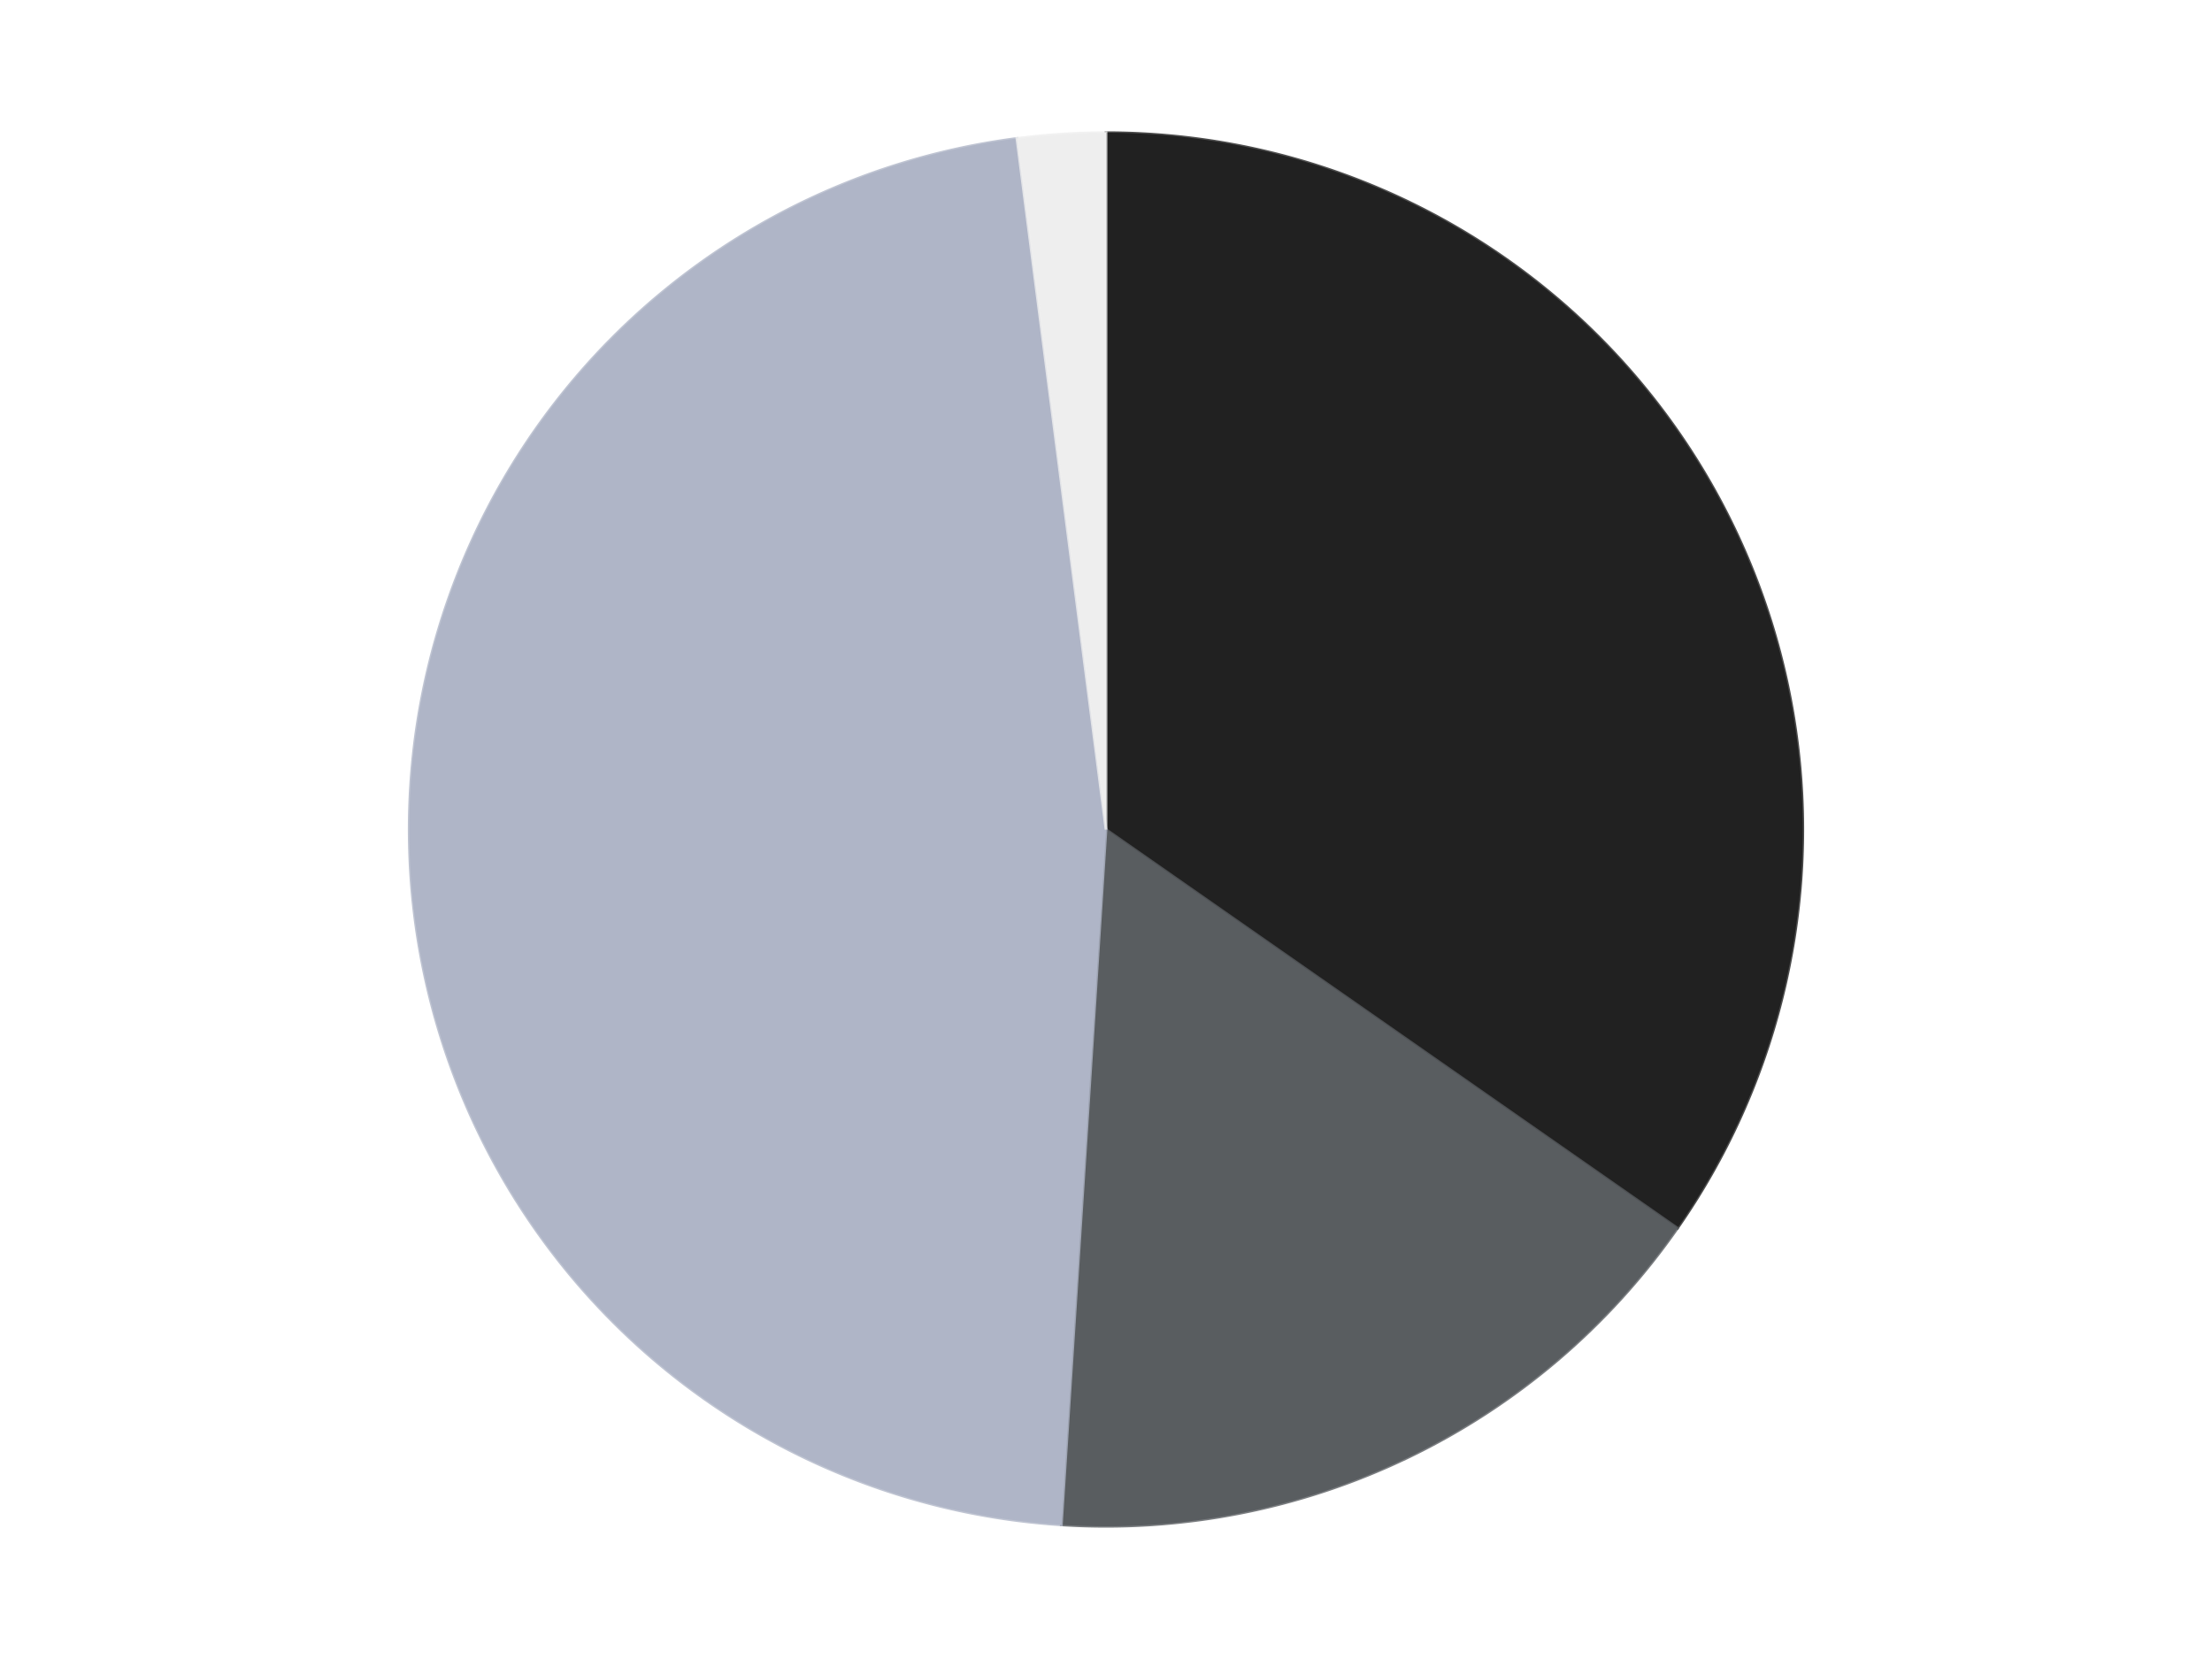 <?xml version='1.0' encoding='utf-8'?>
<svg xmlns="http://www.w3.org/2000/svg" xmlns:xlink="http://www.w3.org/1999/xlink" id="chart-b935a62b-1b38-4f92-800f-1a9cb4309698" class="pygal-chart" viewBox="0 0 800 600"><!--Generated with pygal 3.0.4 (lxml) ©Kozea 2012-2016 on 2024-07-06--><!--http://pygal.org--><!--http://github.com/Kozea/pygal--><defs><style type="text/css">#chart-b935a62b-1b38-4f92-800f-1a9cb4309698{-webkit-user-select:none;-webkit-font-smoothing:antialiased;font-family:Consolas,"Liberation Mono",Menlo,Courier,monospace}#chart-b935a62b-1b38-4f92-800f-1a9cb4309698 .title{font-family:Consolas,"Liberation Mono",Menlo,Courier,monospace;font-size:16px}#chart-b935a62b-1b38-4f92-800f-1a9cb4309698 .legends .legend text{font-family:Consolas,"Liberation Mono",Menlo,Courier,monospace;font-size:14px}#chart-b935a62b-1b38-4f92-800f-1a9cb4309698 .axis text{font-family:Consolas,"Liberation Mono",Menlo,Courier,monospace;font-size:10px}#chart-b935a62b-1b38-4f92-800f-1a9cb4309698 .axis text.major{font-family:Consolas,"Liberation Mono",Menlo,Courier,monospace;font-size:10px}#chart-b935a62b-1b38-4f92-800f-1a9cb4309698 .text-overlay text.value{font-family:Consolas,"Liberation Mono",Menlo,Courier,monospace;font-size:16px}#chart-b935a62b-1b38-4f92-800f-1a9cb4309698 .text-overlay text.label{font-family:Consolas,"Liberation Mono",Menlo,Courier,monospace;font-size:10px}#chart-b935a62b-1b38-4f92-800f-1a9cb4309698 .tooltip{font-family:Consolas,"Liberation Mono",Menlo,Courier,monospace;font-size:14px}#chart-b935a62b-1b38-4f92-800f-1a9cb4309698 text.no_data{font-family:Consolas,"Liberation Mono",Menlo,Courier,monospace;font-size:64px}
#chart-b935a62b-1b38-4f92-800f-1a9cb4309698{background-color:transparent}#chart-b935a62b-1b38-4f92-800f-1a9cb4309698 path,#chart-b935a62b-1b38-4f92-800f-1a9cb4309698 line,#chart-b935a62b-1b38-4f92-800f-1a9cb4309698 rect,#chart-b935a62b-1b38-4f92-800f-1a9cb4309698 circle{-webkit-transition:150ms;-moz-transition:150ms;transition:150ms}#chart-b935a62b-1b38-4f92-800f-1a9cb4309698 .graph &gt; .background{fill:transparent}#chart-b935a62b-1b38-4f92-800f-1a9cb4309698 .plot &gt; .background{fill:transparent}#chart-b935a62b-1b38-4f92-800f-1a9cb4309698 .graph{fill:rgba(0,0,0,.87)}#chart-b935a62b-1b38-4f92-800f-1a9cb4309698 text.no_data{fill:rgba(0,0,0,1)}#chart-b935a62b-1b38-4f92-800f-1a9cb4309698 .title{fill:rgba(0,0,0,1)}#chart-b935a62b-1b38-4f92-800f-1a9cb4309698 .legends .legend text{fill:rgba(0,0,0,.87)}#chart-b935a62b-1b38-4f92-800f-1a9cb4309698 .legends .legend:hover text{fill:rgba(0,0,0,1)}#chart-b935a62b-1b38-4f92-800f-1a9cb4309698 .axis .line{stroke:rgba(0,0,0,1)}#chart-b935a62b-1b38-4f92-800f-1a9cb4309698 .axis .guide.line{stroke:rgba(0,0,0,.54)}#chart-b935a62b-1b38-4f92-800f-1a9cb4309698 .axis .major.line{stroke:rgba(0,0,0,.87)}#chart-b935a62b-1b38-4f92-800f-1a9cb4309698 .axis text.major{fill:rgba(0,0,0,1)}#chart-b935a62b-1b38-4f92-800f-1a9cb4309698 .axis.y .guides:hover .guide.line,#chart-b935a62b-1b38-4f92-800f-1a9cb4309698 .line-graph .axis.x .guides:hover .guide.line,#chart-b935a62b-1b38-4f92-800f-1a9cb4309698 .stackedline-graph .axis.x .guides:hover .guide.line,#chart-b935a62b-1b38-4f92-800f-1a9cb4309698 .xy-graph .axis.x .guides:hover .guide.line{stroke:rgba(0,0,0,1)}#chart-b935a62b-1b38-4f92-800f-1a9cb4309698 .axis .guides:hover text{fill:rgba(0,0,0,1)}#chart-b935a62b-1b38-4f92-800f-1a9cb4309698 .reactive{fill-opacity:1.0;stroke-opacity:.8;stroke-width:1}#chart-b935a62b-1b38-4f92-800f-1a9cb4309698 .ci{stroke:rgba(0,0,0,.87)}#chart-b935a62b-1b38-4f92-800f-1a9cb4309698 .reactive.active,#chart-b935a62b-1b38-4f92-800f-1a9cb4309698 .active .reactive{fill-opacity:0.6;stroke-opacity:.9;stroke-width:4}#chart-b935a62b-1b38-4f92-800f-1a9cb4309698 .ci .reactive.active{stroke-width:1.5}#chart-b935a62b-1b38-4f92-800f-1a9cb4309698 .series text{fill:rgba(0,0,0,1)}#chart-b935a62b-1b38-4f92-800f-1a9cb4309698 .tooltip rect{fill:transparent;stroke:rgba(0,0,0,1);-webkit-transition:opacity 150ms;-moz-transition:opacity 150ms;transition:opacity 150ms}#chart-b935a62b-1b38-4f92-800f-1a9cb4309698 .tooltip .label{fill:rgba(0,0,0,.87)}#chart-b935a62b-1b38-4f92-800f-1a9cb4309698 .tooltip .label{fill:rgba(0,0,0,.87)}#chart-b935a62b-1b38-4f92-800f-1a9cb4309698 .tooltip .legend{font-size:.8em;fill:rgba(0,0,0,.54)}#chart-b935a62b-1b38-4f92-800f-1a9cb4309698 .tooltip .x_label{font-size:.6em;fill:rgba(0,0,0,1)}#chart-b935a62b-1b38-4f92-800f-1a9cb4309698 .tooltip .xlink{font-size:.5em;text-decoration:underline}#chart-b935a62b-1b38-4f92-800f-1a9cb4309698 .tooltip .value{font-size:1.5em}#chart-b935a62b-1b38-4f92-800f-1a9cb4309698 .bound{font-size:.5em}#chart-b935a62b-1b38-4f92-800f-1a9cb4309698 .max-value{font-size:.75em;fill:rgba(0,0,0,.54)}#chart-b935a62b-1b38-4f92-800f-1a9cb4309698 .map-element{fill:transparent;stroke:rgba(0,0,0,.54) !important}#chart-b935a62b-1b38-4f92-800f-1a9cb4309698 .map-element .reactive{fill-opacity:inherit;stroke-opacity:inherit}#chart-b935a62b-1b38-4f92-800f-1a9cb4309698 .color-0,#chart-b935a62b-1b38-4f92-800f-1a9cb4309698 .color-0 a:visited{stroke:#F44336;fill:#F44336}#chart-b935a62b-1b38-4f92-800f-1a9cb4309698 .color-1,#chart-b935a62b-1b38-4f92-800f-1a9cb4309698 .color-1 a:visited{stroke:#3F51B5;fill:#3F51B5}#chart-b935a62b-1b38-4f92-800f-1a9cb4309698 .color-2,#chart-b935a62b-1b38-4f92-800f-1a9cb4309698 .color-2 a:visited{stroke:#009688;fill:#009688}#chart-b935a62b-1b38-4f92-800f-1a9cb4309698 .color-3,#chart-b935a62b-1b38-4f92-800f-1a9cb4309698 .color-3 a:visited{stroke:#FFC107;fill:#FFC107}#chart-b935a62b-1b38-4f92-800f-1a9cb4309698 .text-overlay .color-0 text{fill:black}#chart-b935a62b-1b38-4f92-800f-1a9cb4309698 .text-overlay .color-1 text{fill:black}#chart-b935a62b-1b38-4f92-800f-1a9cb4309698 .text-overlay .color-2 text{fill:black}#chart-b935a62b-1b38-4f92-800f-1a9cb4309698 .text-overlay .color-3 text{fill:black}
#chart-b935a62b-1b38-4f92-800f-1a9cb4309698 text.no_data{text-anchor:middle}#chart-b935a62b-1b38-4f92-800f-1a9cb4309698 .guide.line{fill:none}#chart-b935a62b-1b38-4f92-800f-1a9cb4309698 .centered{text-anchor:middle}#chart-b935a62b-1b38-4f92-800f-1a9cb4309698 .title{text-anchor:middle}#chart-b935a62b-1b38-4f92-800f-1a9cb4309698 .legends .legend text{fill-opacity:1}#chart-b935a62b-1b38-4f92-800f-1a9cb4309698 .axis.x text{text-anchor:middle}#chart-b935a62b-1b38-4f92-800f-1a9cb4309698 .axis.x:not(.web) text[transform]{text-anchor:start}#chart-b935a62b-1b38-4f92-800f-1a9cb4309698 .axis.x:not(.web) text[transform].backwards{text-anchor:end}#chart-b935a62b-1b38-4f92-800f-1a9cb4309698 .axis.y text{text-anchor:end}#chart-b935a62b-1b38-4f92-800f-1a9cb4309698 .axis.y text[transform].backwards{text-anchor:start}#chart-b935a62b-1b38-4f92-800f-1a9cb4309698 .axis.y2 text{text-anchor:start}#chart-b935a62b-1b38-4f92-800f-1a9cb4309698 .axis.y2 text[transform].backwards{text-anchor:end}#chart-b935a62b-1b38-4f92-800f-1a9cb4309698 .axis .guide.line{stroke-dasharray:4,4;stroke:black}#chart-b935a62b-1b38-4f92-800f-1a9cb4309698 .axis .major.guide.line{stroke-dasharray:6,6;stroke:black}#chart-b935a62b-1b38-4f92-800f-1a9cb4309698 .horizontal .axis.y .guide.line,#chart-b935a62b-1b38-4f92-800f-1a9cb4309698 .horizontal .axis.y2 .guide.line,#chart-b935a62b-1b38-4f92-800f-1a9cb4309698 .vertical .axis.x .guide.line{opacity:0}#chart-b935a62b-1b38-4f92-800f-1a9cb4309698 .horizontal .axis.always_show .guide.line,#chart-b935a62b-1b38-4f92-800f-1a9cb4309698 .vertical .axis.always_show .guide.line{opacity:1 !important}#chart-b935a62b-1b38-4f92-800f-1a9cb4309698 .axis.y .guides:hover .guide.line,#chart-b935a62b-1b38-4f92-800f-1a9cb4309698 .axis.y2 .guides:hover .guide.line,#chart-b935a62b-1b38-4f92-800f-1a9cb4309698 .axis.x .guides:hover .guide.line{opacity:1}#chart-b935a62b-1b38-4f92-800f-1a9cb4309698 .axis .guides:hover text{opacity:1}#chart-b935a62b-1b38-4f92-800f-1a9cb4309698 .nofill{fill:none}#chart-b935a62b-1b38-4f92-800f-1a9cb4309698 .subtle-fill{fill-opacity:.2}#chart-b935a62b-1b38-4f92-800f-1a9cb4309698 .dot{stroke-width:1px;fill-opacity:1;stroke-opacity:1}#chart-b935a62b-1b38-4f92-800f-1a9cb4309698 .dot.active{stroke-width:5px}#chart-b935a62b-1b38-4f92-800f-1a9cb4309698 .dot.negative{fill:transparent}#chart-b935a62b-1b38-4f92-800f-1a9cb4309698 text,#chart-b935a62b-1b38-4f92-800f-1a9cb4309698 tspan{stroke:none !important}#chart-b935a62b-1b38-4f92-800f-1a9cb4309698 .series text.active{opacity:1}#chart-b935a62b-1b38-4f92-800f-1a9cb4309698 .tooltip rect{fill-opacity:.95;stroke-width:.5}#chart-b935a62b-1b38-4f92-800f-1a9cb4309698 .tooltip text{fill-opacity:1}#chart-b935a62b-1b38-4f92-800f-1a9cb4309698 .showable{visibility:hidden}#chart-b935a62b-1b38-4f92-800f-1a9cb4309698 .showable.shown{visibility:visible}#chart-b935a62b-1b38-4f92-800f-1a9cb4309698 .gauge-background{fill:rgba(229,229,229,1);stroke:none}#chart-b935a62b-1b38-4f92-800f-1a9cb4309698 .bg-lines{stroke:transparent;stroke-width:2px}</style><script type="text/javascript">window.pygal = window.pygal || {};window.pygal.config = window.pygal.config || {};window.pygal.config['b935a62b-1b38-4f92-800f-1a9cb4309698'] = {"allow_interruptions": false, "box_mode": "extremes", "classes": ["pygal-chart"], "css": ["file://style.css", "file://graph.css"], "defs": [], "disable_xml_declaration": false, "dots_size": 2.5, "dynamic_print_values": false, "explicit_size": false, "fill": false, "force_uri_protocol": "https", "formatter": null, "half_pie": false, "height": 600, "include_x_axis": false, "inner_radius": 0, "interpolate": null, "interpolation_parameters": {}, "interpolation_precision": 250, "inverse_y_axis": false, "js": ["//kozea.github.io/pygal.js/2.0.x/pygal-tooltips.min.js"], "legend_at_bottom": false, "legend_at_bottom_columns": null, "legend_box_size": 12, "logarithmic": false, "margin": 20, "margin_bottom": null, "margin_left": null, "margin_right": null, "margin_top": null, "max_scale": 16, "min_scale": 4, "missing_value_fill_truncation": "x", "no_data_text": "No data", "no_prefix": false, "order_min": null, "pretty_print": false, "print_labels": false, "print_values": false, "print_values_position": "center", "print_zeroes": true, "range": null, "rounded_bars": null, "secondary_range": null, "show_dots": true, "show_legend": false, "show_minor_x_labels": true, "show_minor_y_labels": true, "show_only_major_dots": false, "show_x_guides": false, "show_x_labels": true, "show_y_guides": true, "show_y_labels": true, "spacing": 10, "stack_from_top": false, "strict": false, "stroke": true, "stroke_style": null, "style": {"background": "transparent", "ci_colors": [], "colors": ["#F44336", "#3F51B5", "#009688", "#FFC107", "#FF5722", "#9C27B0", "#03A9F4", "#8BC34A", "#FF9800", "#E91E63", "#2196F3", "#4CAF50", "#FFEB3B", "#673AB7", "#00BCD4", "#CDDC39", "#9E9E9E", "#607D8B"], "dot_opacity": "1", "font_family": "Consolas, \"Liberation Mono\", Menlo, Courier, monospace", "foreground": "rgba(0, 0, 0, .87)", "foreground_strong": "rgba(0, 0, 0, 1)", "foreground_subtle": "rgba(0, 0, 0, .54)", "guide_stroke_color": "black", "guide_stroke_dasharray": "4,4", "label_font_family": "Consolas, \"Liberation Mono\", Menlo, Courier, monospace", "label_font_size": 10, "legend_font_family": "Consolas, \"Liberation Mono\", Menlo, Courier, monospace", "legend_font_size": 14, "major_guide_stroke_color": "black", "major_guide_stroke_dasharray": "6,6", "major_label_font_family": "Consolas, \"Liberation Mono\", Menlo, Courier, monospace", "major_label_font_size": 10, "no_data_font_family": "Consolas, \"Liberation Mono\", Menlo, Courier, monospace", "no_data_font_size": 64, "opacity": "1.0", "opacity_hover": "0.6", "plot_background": "transparent", "stroke_opacity": ".8", "stroke_opacity_hover": ".9", "stroke_width": "1", "stroke_width_hover": "4", "title_font_family": "Consolas, \"Liberation Mono\", Menlo, Courier, monospace", "title_font_size": 16, "tooltip_font_family": "Consolas, \"Liberation Mono\", Menlo, Courier, monospace", "tooltip_font_size": 14, "transition": "150ms", "value_background": "rgba(229, 229, 229, 1)", "value_colors": [], "value_font_family": "Consolas, \"Liberation Mono\", Menlo, Courier, monospace", "value_font_size": 16, "value_label_font_family": "Consolas, \"Liberation Mono\", Menlo, Courier, monospace", "value_label_font_size": 10}, "title": null, "tooltip_border_radius": 0, "tooltip_fancy_mode": true, "truncate_label": null, "truncate_legend": null, "width": 800, "x_label_rotation": 0, "x_labels": null, "x_labels_major": null, "x_labels_major_count": null, "x_labels_major_every": null, "x_title": null, "xrange": null, "y_label_rotation": 0, "y_labels": null, "y_labels_major": null, "y_labels_major_count": null, "y_labels_major_every": null, "y_title": null, "zero": 0, "legends": ["Black", "Dark Bluish Gray", "Light Bluish Gray", "Trans-Clear"]}</script><script type="text/javascript" xlink:href="https://kozea.github.io/pygal.js/2.0.x/pygal-tooltips.min.js"/></defs><title>Pygal</title><g class="graph pie-graph vertical"><rect x="0" y="0" width="800" height="600" class="background"/><g transform="translate(20, 20)" class="plot"><rect x="0" y="0" width="760" height="560" class="background"/><g class="series serie-0 color-0"><g class="slices"><g class="slice" style="fill: #212121; stroke: #212121"><path d="M380 28 A252 252 0 0 1 586.683 424.173 L380 280 A0 0 0 0 0 380 280 z" class="slice reactive tooltip-trigger"/><desc class="value">17</desc><desc class="x centered">491.711512602998</desc><desc class="y centered">221.72017542965474</desc></g></g></g><g class="series serie-1 color-1"><g class="slices"><g class="slice" style="fill: #595D60; stroke: #595D60"><path d="M586.683 424.173 A252 252 0 0 1 363.854 531.482 L380 280 A0 0 0 0 0 380 280 z" class="slice reactive tooltip-trigger"/><desc class="value">8</desc><desc class="x centered">434.6693511288123</desc><desc class="y centered">393.5220773557048</desc></g></g></g><g class="series serie-2 color-2"><g class="slices"><g class="slice" style="fill: #AFB5C7; stroke: #AFB5C7"><path d="M363.854 531.482 A252 252 0 0 1 347.775 30.069 L380 280 A0 0 0 0 0 380 280 z" class="slice reactive tooltip-trigger"/><desc class="value">23</desc><desc class="x centered">254.0647367587133</desc><desc class="y centered">284.03849877402854</desc></g></g></g><g class="series serie-3 color-3"><g class="slices"><g class="slice" style="fill: #EEEEEE; stroke: #EEEEEE"><path d="M347.775 30.069 A252 252 0 0 1 380 28 L380 280 A0 0 0 0 0 380 280 z" class="slice reactive tooltip-trigger"/><desc class="value">1</desc><desc class="x centered">371.9271522824302</desc><desc class="y centered">154.25888051345763</desc></g></g></g></g><g class="titles"/><g transform="translate(20, 20)" class="plot overlay"><g class="series serie-0 color-0"/><g class="series serie-1 color-1"/><g class="series serie-2 color-2"/><g class="series serie-3 color-3"/></g><g transform="translate(20, 20)" class="plot text-overlay"><g class="series serie-0 color-0"/><g class="series serie-1 color-1"/><g class="series serie-2 color-2"/><g class="series serie-3 color-3"/></g><g transform="translate(20, 20)" class="plot tooltip-overlay"><g transform="translate(0 0)" style="opacity: 0" class="tooltip"><rect rx="0" ry="0" width="0" height="0" class="tooltip-box"/><g class="text"/></g></g></g></svg>